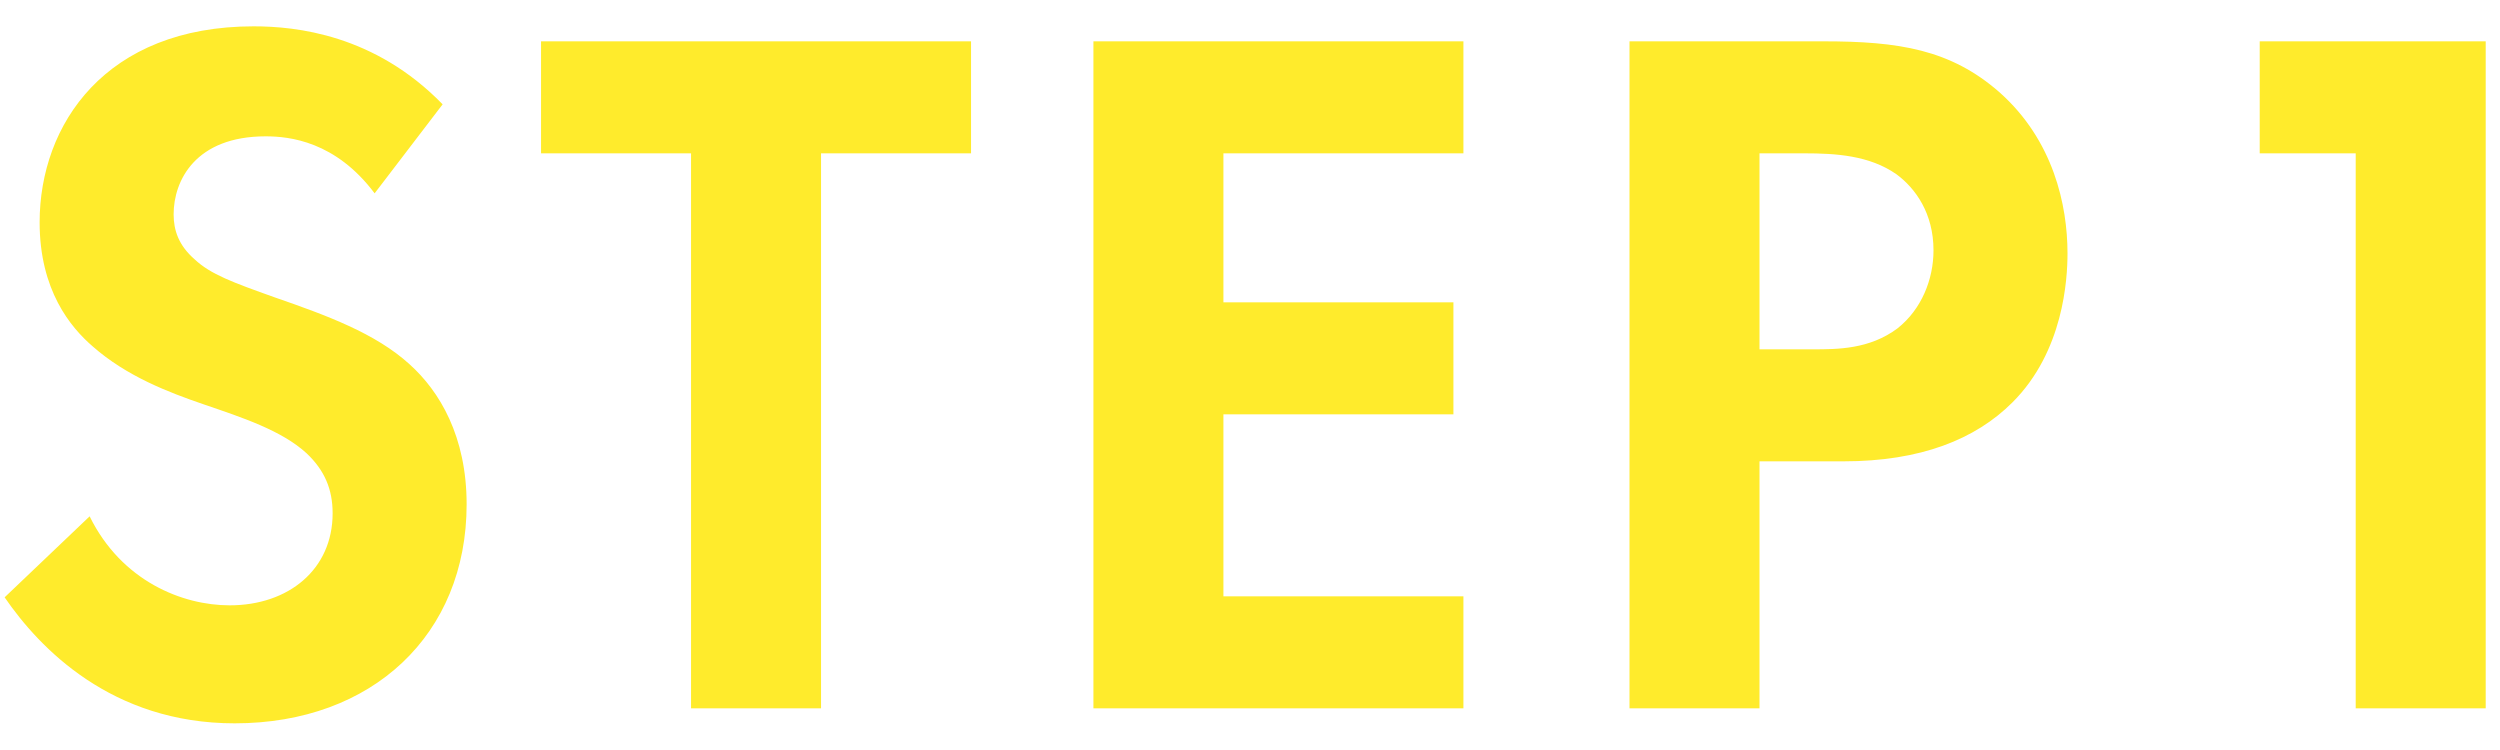 <svg width="60" height="18" viewBox="0 0 60 18" fill="none" xmlns="http://www.w3.org/2000/svg">
<path d="M10.623 2.504L8.991 4.64C8.055 3.392 6.951 3.272 6.375 3.272C4.695 3.272 4.167 4.328 4.167 5.144C4.167 5.528 4.287 5.888 4.671 6.224C5.055 6.584 5.583 6.776 6.591 7.136C7.839 7.568 9.015 8 9.831 8.744C10.551 9.392 11.199 10.472 11.199 12.104C11.199 15.224 8.943 17.36 5.631 17.36C2.679 17.36 0.951 15.56 0.111 14.336L2.151 12.392C2.919 13.952 4.383 14.528 5.511 14.528C6.927 14.528 7.983 13.664 7.983 12.32C7.983 11.744 7.791 11.288 7.359 10.88C6.759 10.328 5.799 10.016 4.887 9.704C4.047 9.416 3.039 9.032 2.223 8.312C1.695 7.856 0.951 6.968 0.951 5.336C0.951 2.984 2.535 0.632 6.087 0.632C7.095 0.632 8.991 0.824 10.623 2.504ZM23.305 3.68H19.705V17H16.585V3.68H12.985V0.992H23.305V3.68ZM35.122 0.992V3.68H29.362V7.256H34.882V9.944H29.362V14.312H35.122V17H26.242V0.992H35.122ZM39.108 0.992H43.764C45.565 0.992 46.812 1.184 47.989 2.216C49.285 3.368 49.62 4.928 49.62 6.08C49.62 6.704 49.525 8.432 48.3 9.656C47.413 10.544 46.093 11.072 44.245 11.072H42.228V17H39.108V0.992ZM42.228 3.68V8.384H43.501C44.1 8.384 44.868 8.384 45.541 7.88C46.117 7.424 46.404 6.704 46.404 6.008C46.404 5.12 45.972 4.52 45.517 4.184C44.868 3.728 44.053 3.68 43.309 3.68H42.228ZM56.537 17V3.68H54.233V0.992H59.657V17H56.537Z" fill="#FFEB2C"/>
</svg>
